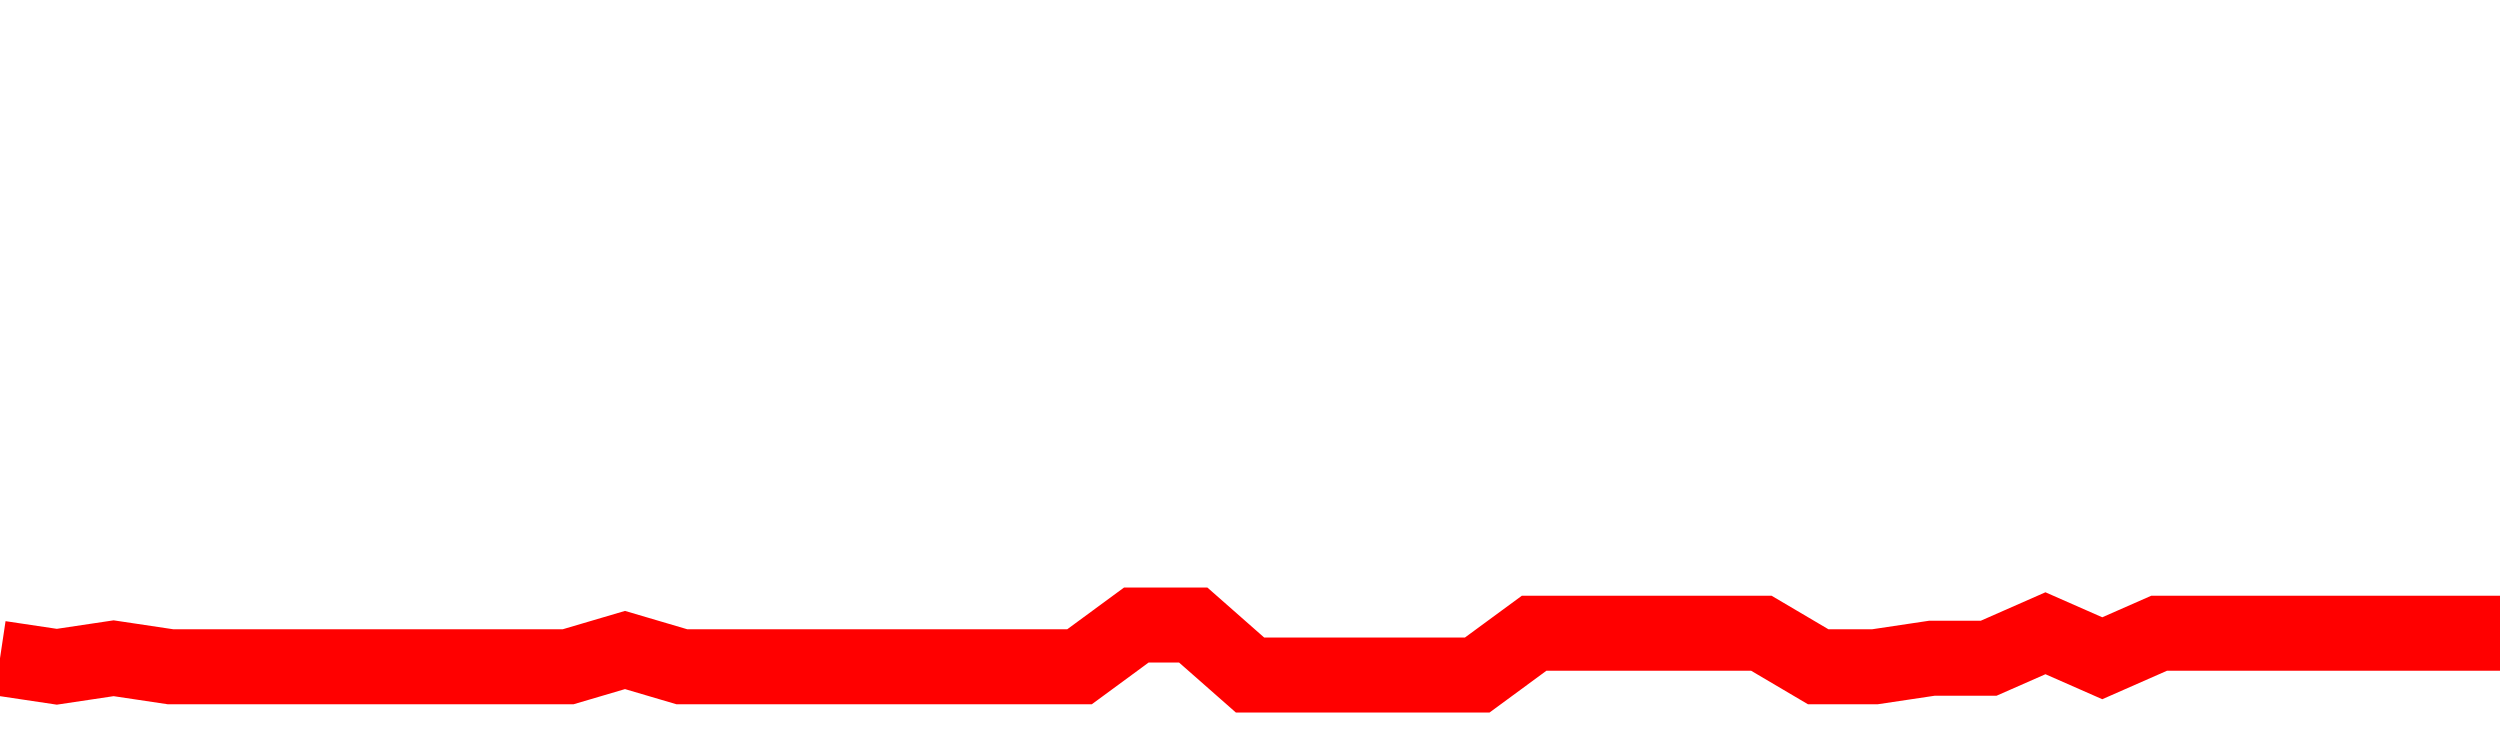 <svg xmlns="http://www.w3.org/2000/svg" xmlns:xlink="http://www.w3.org/1999/xlink" viewBox="0 0 100 30" class="ranking"><path  class="rline" d="M 0 26.33 L 0 26.33 L 2.273 26.67 L 4.545 26.33 L 6.818 26.67 L 9.091 26.67 L 11.364 26.67 L 13.636 26.67 L 15.909 26.67 L 18.182 26.67 L 20.455 26.67 L 22.727 26.67 L 25 26 L 27.273 26.67 L 29.545 26.67 L 31.818 26.67 L 34.091 26.67 L 36.364 26.67 L 38.636 26.67 L 40.909 26.67 L 43.182 26.67 L 45.455 25 L 47.727 25 L 50 27 L 52.273 27 L 54.545 27 L 56.818 27 L 59.091 27 L 61.364 25.33 L 63.636 25.33 L 65.909 25.33 L 68.182 25.33 L 70.455 25.33 L 72.727 26.67 L 75 26.67 L 77.273 26.33 L 79.545 26.33 L 81.818 25.33 L 84.091 26.33 L 86.364 25.33 L 88.636 25.33 L 90.909 25.33 L 93.182 25.33 L 95.455 25.33 L 97.727 25.33 L 100 25.33" fill="none" stroke-width="3" stroke="red"></path></svg>